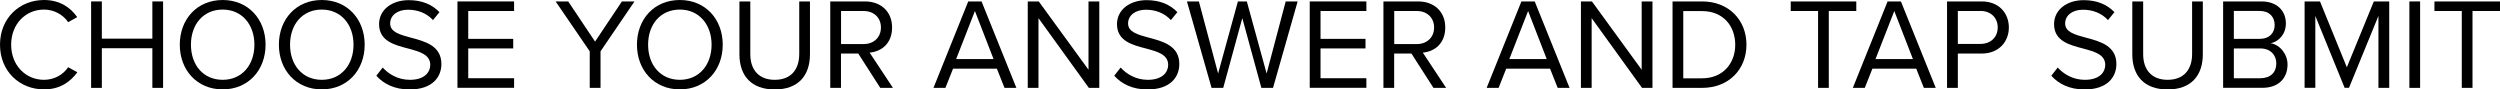 <?xml version="1.0" encoding="UTF-8"?><svg id="Layer_1" xmlns="http://www.w3.org/2000/svg" viewBox="0 0 347.36 12.42"><defs><style>.cls-1{stroke-width:0px;}</style></defs><path class="cls-1" d="m0,6.21C0,2.52,2.72,0,6.12,0c2.18,0,3.66,1.03,4.61,2.38l-1.26.7c-.68-1.01-1.93-1.75-3.35-1.75C3.55,1.33,1.55,3.35,1.55,6.21s2,4.88,4.57,4.88c1.42,0,2.67-.72,3.35-1.75l1.28.7c-1.01,1.37-2.45,2.38-4.63,2.38-3.4,0-6.12-2.52-6.12-6.21Z"/><path class="cls-1" d="m21.17,12.21v-5.51h-7.02v5.51h-1.49V.2h1.49v5.17h7.02V.2h1.49v12.01h-1.49Z"/><path class="cls-1" d="m30.94,0c3.55,0,5.96,2.67,5.96,6.21s-2.41,6.21-5.96,6.21-5.96-2.67-5.96-6.21S27.38,0,30.94,0Zm0,1.33c-2.7,0-4.41,2.07-4.41,4.88s1.71,4.88,4.41,4.88,4.41-2.09,4.41-4.88-1.73-4.88-4.41-4.88Z"/><path class="cls-1" d="m44.71,0c3.55,0,5.96,2.67,5.96,6.21s-2.41,6.21-5.96,6.21-5.96-2.67-5.96-6.21,2.4-6.21,5.96-6.21Zm0,1.33c-2.7,0-4.41,2.07-4.41,4.88s1.71,4.88,4.41,4.88,4.41-2.09,4.41-4.88-1.73-4.88-4.41-4.88Z"/><path class="cls-1" d="m53.17,9.38c.79.88,2.09,1.71,3.78,1.71,2.14,0,2.83-1.15,2.83-2.07,0-1.44-1.46-1.84-3.04-2.27-1.93-.5-4.07-1.04-4.07-3.4,0-1.98,1.76-3.33,4.12-3.33,1.84,0,3.26.61,4.27,1.67l-.9,1.1c-.9-.99-2.16-1.44-3.48-1.44-1.44,0-2.47.77-2.47,1.91,0,1.21,1.39,1.57,2.92,1.98,1.96.52,4.2,1.13,4.2,3.66,0,1.75-1.19,3.53-4.43,3.53-2.09,0-3.62-.79-4.61-1.91l.88-1.13Z"/><path class="cls-1" d="m63.56,12.21V.2h7.87v1.33h-6.37v3.87h6.25v1.33h-6.25v4.14h6.37v1.33h-7.87Z"/><path class="cls-1" d="m81.94,12.21v-5.08L77.2.2h1.75l3.73,5.58,3.73-5.58h1.75l-4.72,6.93v5.08h-1.49Z"/><path class="cls-1" d="m94.46,0c3.55,0,5.96,2.67,5.96,6.21s-2.41,6.21-5.96,6.21-5.96-2.67-5.96-6.21,2.39-6.21,5.96-6.21Zm0,1.33c-2.7,0-4.41,2.07-4.41,4.88s1.71,4.88,4.41,4.88,4.41-2.09,4.41-4.88-1.73-4.88-4.41-4.88Z"/><path class="cls-1" d="m102.76.2h1.49v7.31c0,2.2,1.19,3.58,3.4,3.58s3.4-1.39,3.4-3.58V.2h1.49v7.33c0,2.99-1.64,4.9-4.9,4.9s-4.9-1.93-4.9-4.88V.2Z"/><path class="cls-1" d="m122.31,12.21l-3.06-4.77h-2.4v4.77h-1.49V.2h4.83c2.2,0,3.76,1.4,3.76,3.62s-1.48,3.35-3.12,3.49l3.24,4.9h-1.76Zm-2.3-10.68h-3.15v4.59h3.15c1.42,0,2.39-.95,2.39-2.3s-.97-2.29-2.39-2.29Z"/><path class="cls-1" d="m139.57,12.21l-1.06-2.67h-6.09l-1.06,2.67h-1.66L134.53.2h1.85l4.84,12.01h-1.66Zm-4.11-10.68l-2.61,6.68h5.2l-2.59-6.68Z"/><path class="cls-1" d="m151.29,12.21l-7-9.69v9.69h-1.49V.2h1.53l6.91,9.49V.2h1.5v12.01h-1.44Z"/><path class="cls-1" d="m155.7,9.38c.79.88,2.09,1.71,3.78,1.71,2.14,0,2.83-1.15,2.83-2.07,0-1.44-1.46-1.84-3.04-2.27-1.93-.5-4.07-1.04-4.07-3.4,0-1.98,1.76-3.33,4.12-3.33,1.84,0,3.26.61,4.27,1.67l-.9,1.1c-.9-.99-2.16-1.44-3.48-1.44-1.44,0-2.47.77-2.47,1.91,0,1.21,1.39,1.57,2.92,1.98,1.96.52,4.2,1.13,4.2,3.66,0,1.75-1.19,3.53-4.43,3.53-2.09,0-3.62-.79-4.61-1.91l.88-1.13Z"/><path class="cls-1" d="m175.26,12.21l-2.65-9.69-2.65,9.69h-1.62l-3.42-12.01h1.66l2.67,10.01,2.75-10.01h1.24l2.75,10.01,2.65-10.01h1.66l-3.42,12.01h-1.62Z"/><path class="cls-1" d="m181.98,12.21V.2h7.87v1.33h-6.37v3.87h6.25v1.33h-6.25v4.14h6.37v1.33h-7.87Z"/><path class="cls-1" d="m199.17,12.21l-3.06-4.77h-2.4v4.77h-1.49V.2h4.83c2.2,0,3.76,1.4,3.76,3.62s-1.48,3.35-3.12,3.49l3.24,4.9h-1.76Zm-2.3-10.68h-3.15v4.59h3.15c1.42,0,2.39-.95,2.39-2.3s-.97-2.29-2.39-2.29Z"/><path class="cls-1" d="m216.43,12.21l-1.06-2.67h-6.09l-1.06,2.67h-1.66L211.39.2h1.85l4.84,12.01h-1.66Zm-4.11-10.68l-2.61,6.68h5.2l-2.59-6.68Z"/><path class="cls-1" d="m228.15,12.21l-7-9.69v9.69h-1.49V.2h1.53l6.91,9.49V.2h1.5v12.01h-1.44Z"/><path class="cls-1" d="m232.39,12.21V.2h4.11c3.73,0,6.16,2.61,6.16,6.01s-2.43,6-6.16,6h-4.11Zm1.49-1.33h2.61c2.92,0,4.61-2.09,4.61-4.66s-1.64-4.68-4.61-4.68h-2.61v9.34Z"/><path class="cls-1" d="m252.61,12.21V1.53h-3.8V.2h9.11v1.33h-3.82v10.68h-1.5Z"/><path class="cls-1" d="m267.31,12.21l-1.06-2.67h-6.09l-1.06,2.67h-1.66l4.83-12.01h1.85l4.84,12.01h-1.66Zm-4.11-10.68l-2.61,6.68h5.2l-2.59-6.68Z"/><path class="cls-1" d="m270.53,12.21V.2h4.83c2.41,0,3.76,1.66,3.76,3.62s-1.39,3.62-3.76,3.62h-3.33v4.77h-1.49Zm4.65-10.68h-3.15v4.57h3.15c1.42,0,2.39-.94,2.39-2.29s-.97-2.29-2.39-2.29Z"/><path class="cls-1" d="m285.9,9.38c.79.88,2.09,1.71,3.78,1.71,2.14,0,2.83-1.15,2.83-2.07,0-1.44-1.46-1.84-3.04-2.27-1.93-.5-4.07-1.04-4.07-3.4,0-1.98,1.76-3.33,4.12-3.33,1.84,0,3.26.61,4.27,1.67l-.9,1.1c-.9-.99-2.16-1.44-3.48-1.44-1.44,0-2.47.77-2.47,1.91,0,1.21,1.39,1.57,2.92,1.98,1.96.52,4.2,1.13,4.2,3.66,0,1.75-1.19,3.53-4.43,3.53-2.09,0-3.62-.79-4.61-1.91l.88-1.13Z"/><path class="cls-1" d="m296.29.2h1.49v7.31c0,2.2,1.19,3.58,3.4,3.58s3.4-1.39,3.4-3.58V.2h1.49v7.33c0,2.99-1.64,4.9-4.9,4.9s-4.9-1.93-4.9-4.88V.2Z"/><path class="cls-1" d="m308.89,12.21V.2h5.35c2.09,0,3.37,1.26,3.37,3.06,0,1.51-1.01,2.52-2.11,2.75,1.28.2,2.34,1.51,2.34,2.95,0,1.93-1.28,3.24-3.48,3.24h-5.47Zm1.49-6.81h3.6c1.35,0,2.07-.83,2.07-1.93s-.72-1.95-2.07-1.95h-3.6v3.87Zm0,5.47h3.67c1.4,0,2.23-.79,2.23-2.07,0-1.1-.76-2.07-2.23-2.07h-3.67v4.14Z"/><path class="cls-1" d="m330.47,12.21V2.21l-4.09,9.99h-.61l-4.07-9.99v9.99h-1.49V.2h2.14l3.73,9.15,3.75-9.15h2.14v12.01h-1.5Z"/><path class="cls-1" d="m334.77,12.21V.2h1.49v12.01h-1.49Z"/><path class="cls-1" d="m342.05,12.21V1.53h-3.8V.2h9.11v1.33h-3.82v10.68h-1.5Z"/></svg>